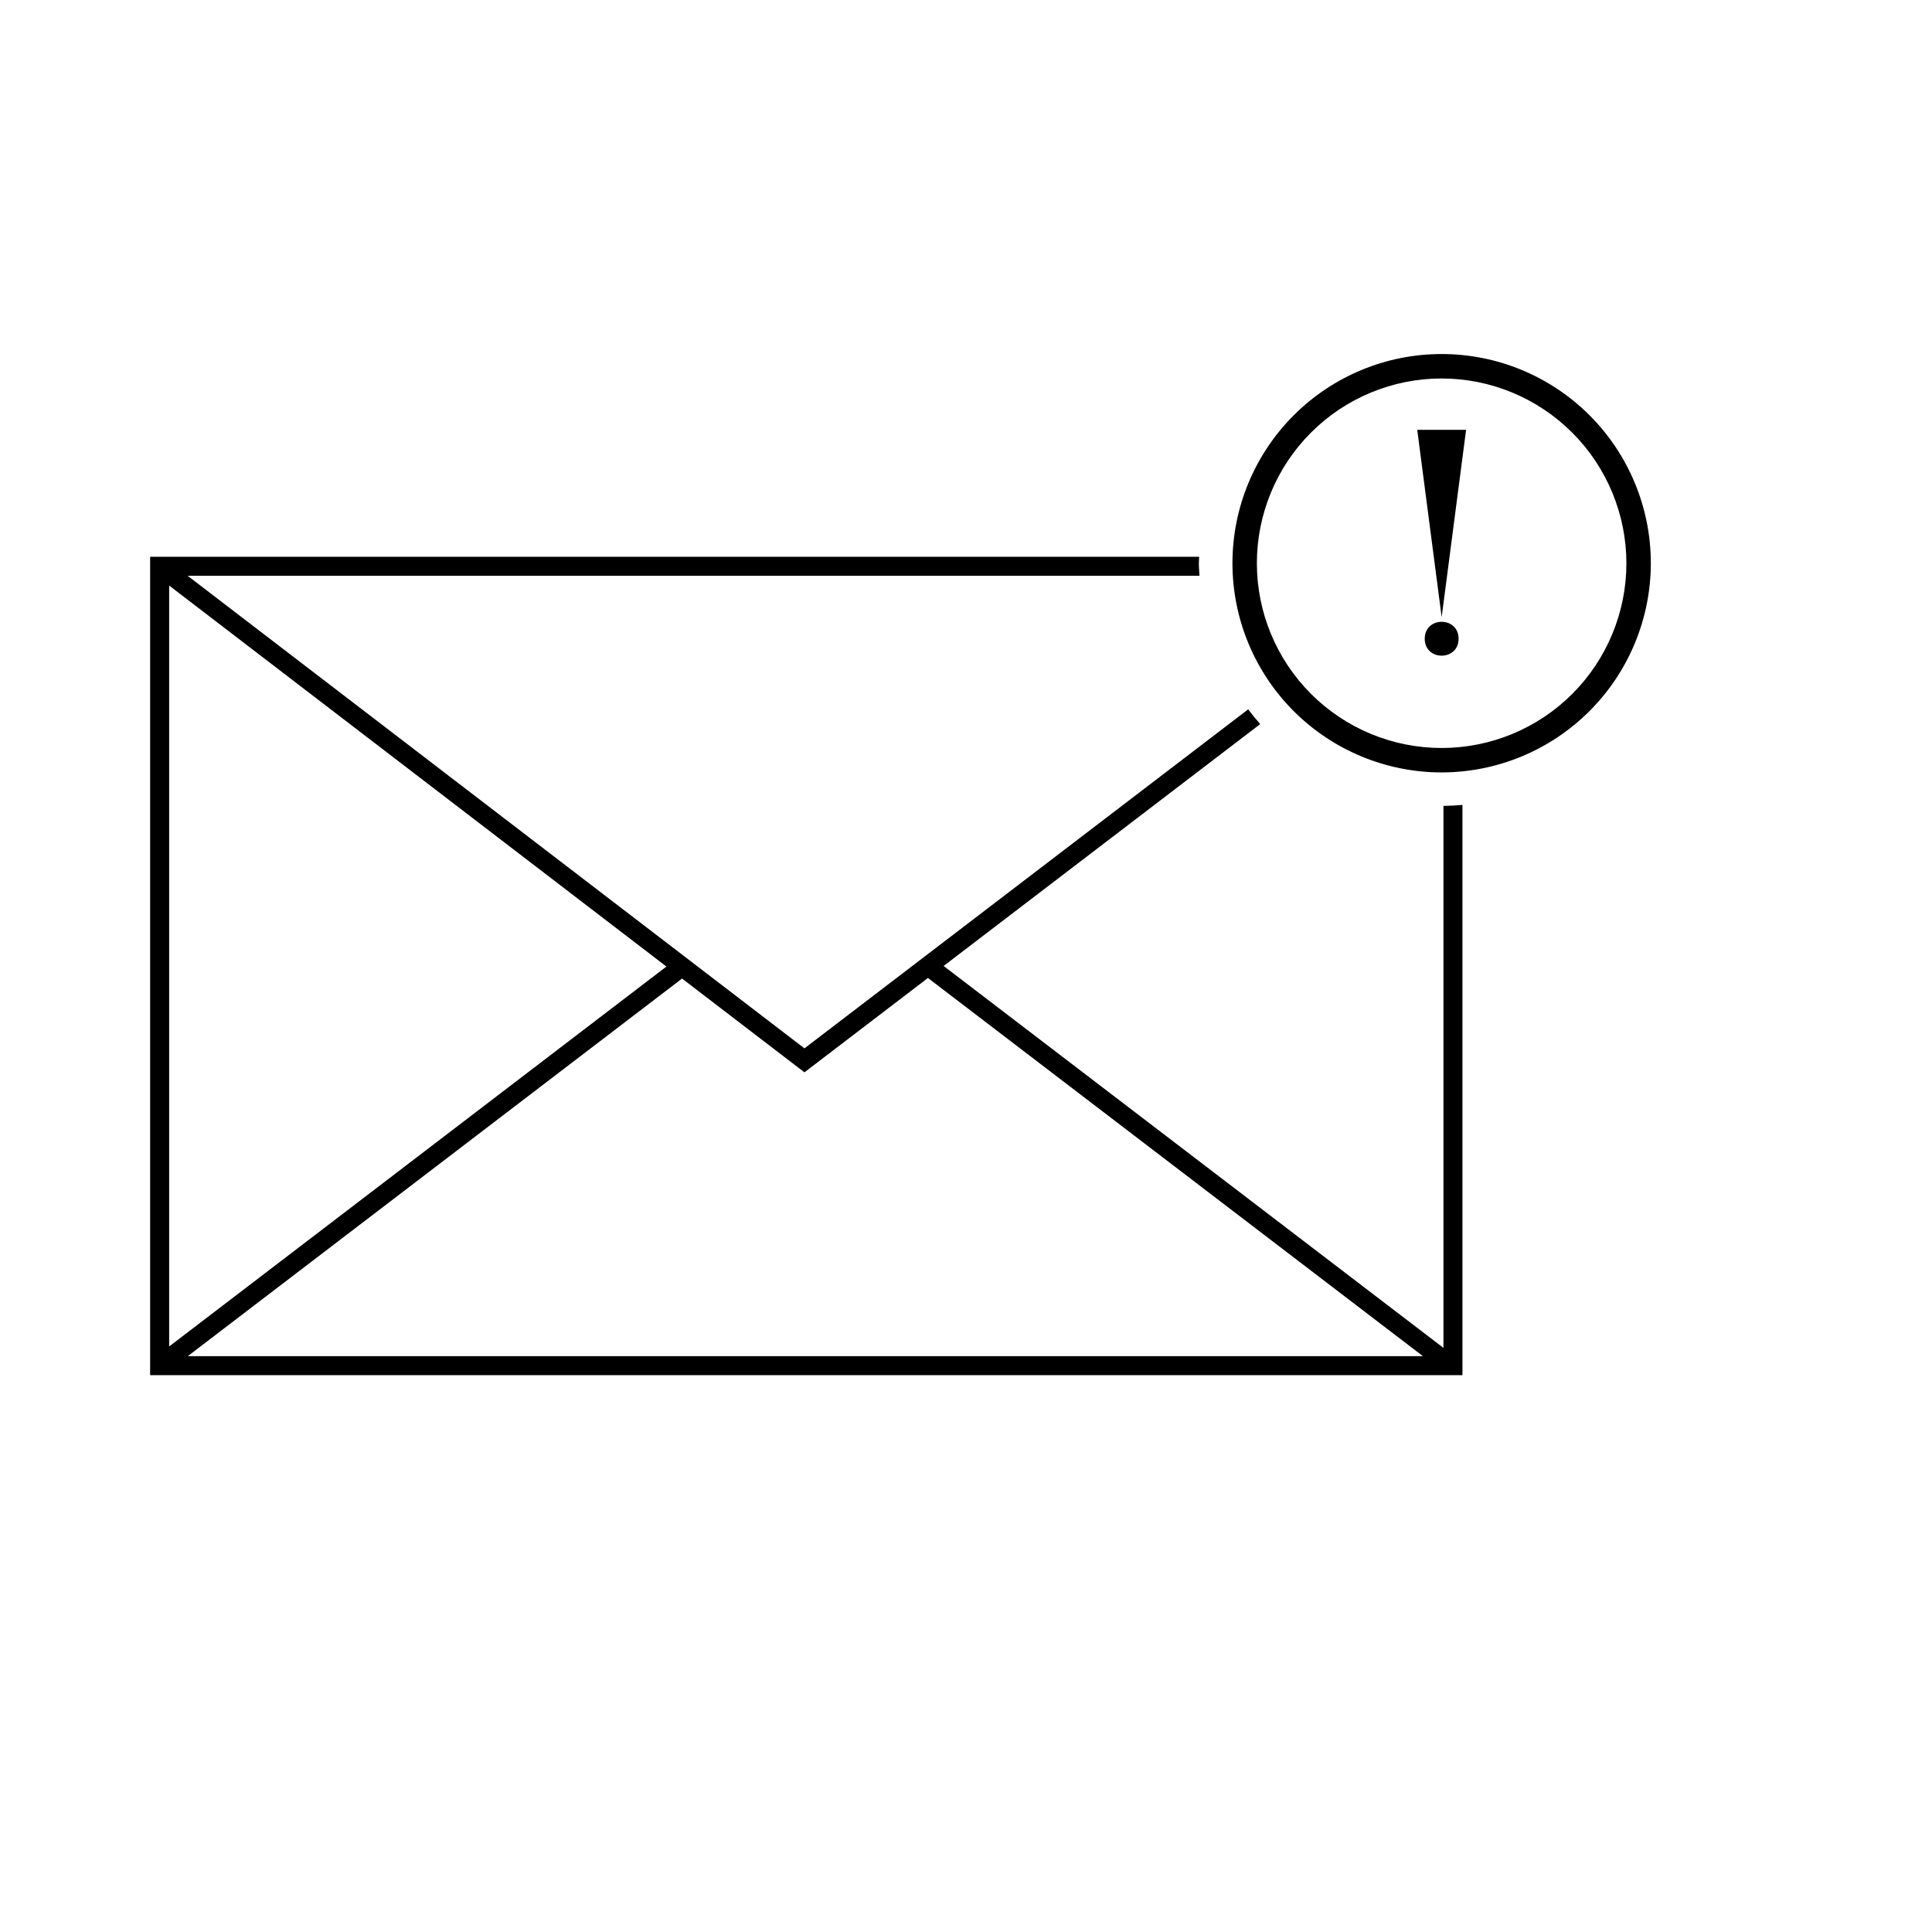 <?xml version="1.0" encoding="UTF-8"?>
<!-- Uploaded to: SVG Find, www.svgfind.com, Generator: SVG Find Mixer Tools -->
<svg fill="#000000" width="800px" height="800px" version="1.1" viewBox="144 144 512 512" xmlns="http://www.w3.org/2000/svg">
 <g>
  <path d="m526.53 357.57v143.63l-132.46-101.21 83.902-64.102c-1.117-1.258-2.18-2.559-3.195-3.902l-117.59 89.84-163.45-125.23h268.14c-0.059-1.113-0.168-2.215-0.168-3.344 0-0.574 0.07-1.125 0.086-1.695h-278.01v216.88h347.78v-151.12c-1.664 0.141-3.34 0.242-5.039 0.254zm-337.7-58.391 131.78 100.97-131.78 100.68zm4.93 204.22 130.99-100.07 30.902 23.676 1.531 1.176 32.73-25.008 131.19 100.23z"/>
  <path d="m526.05 348.7c-14.703 0-28.805-5.844-39.199-16.238-10.398-10.398-16.238-24.5-16.238-39.203s5.84-28.805 16.238-39.199c10.395-10.398 24.496-16.238 39.199-16.238 14.703 0 28.805 5.84 39.203 16.238 10.395 10.398 16.234 24.496 16.234 39.199-0.016 14.699-5.859 28.793-16.254 39.184-10.395 10.395-24.484 16.242-39.184 16.258zm0-104.4c-12.984 0-25.441 5.156-34.621 14.34-9.184 9.184-14.344 21.637-14.344 34.621 0 12.988 5.16 25.441 14.344 34.625 9.18 9.184 21.637 14.34 34.621 14.34 12.988 0 25.441-5.156 34.625-14.34 9.18-9.184 14.34-21.637 14.34-34.625-0.016-12.98-5.176-25.426-14.355-34.605-9.18-9.18-21.629-14.344-34.609-14.355z"/>
  <path d="m532.53 257.91-6.473 49.637-6.477-49.637z"/>
  <path d="m530.54 313.27c0 5.984-8.973 5.984-8.973 0 0-5.981 8.973-5.981 8.973 0"/>
 </g>
</svg>